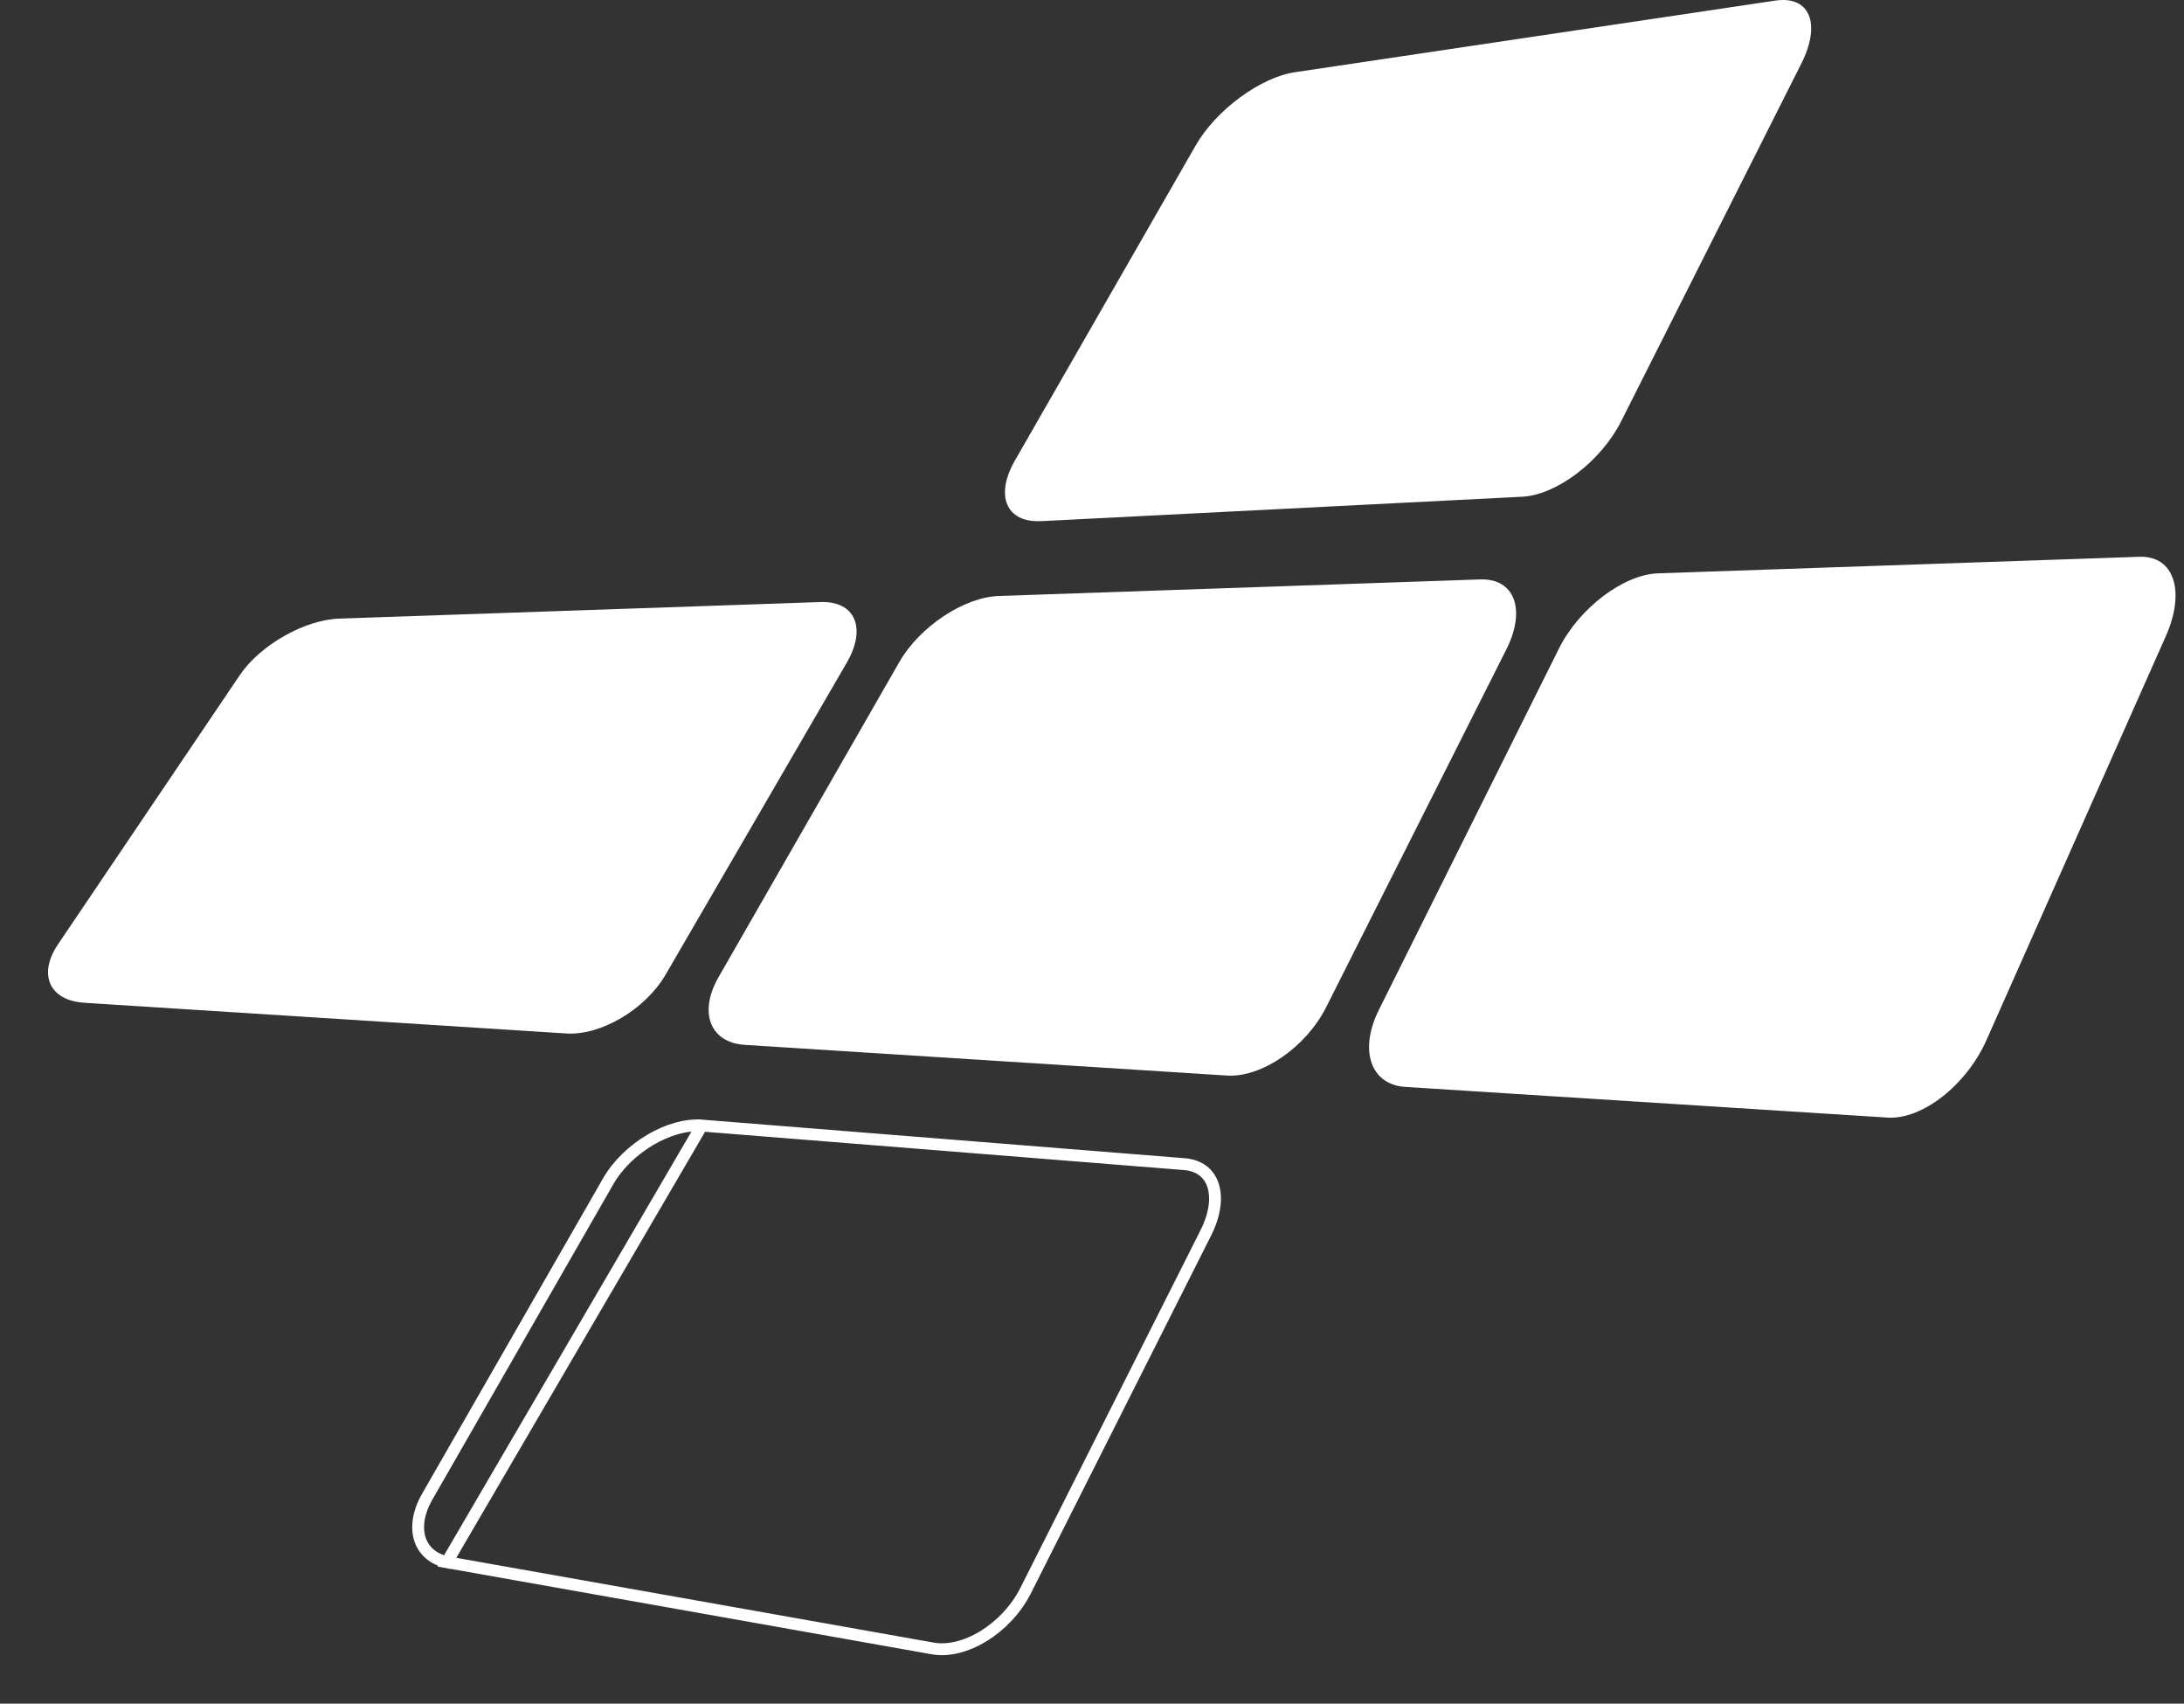 <svg width="1290" height="1006" viewBox="0 0 1290 1006" fill="none" xmlns="http://www.w3.org/2000/svg">
<rect x="0" y="0" width="1290" height="1006" fill="#333333" stroke="none"/>
<path d="M614.816 307.743C709.574 302.945 804.336 298.147 899.097 293.312C919.509 292.278 945.686 272.347 957.558 248.761C993.033 178.336 1028.51 107.949 1063.98 37.524C1075.85 13.975 1068.96 -2.671 1048.58 0.355C953.989 14.455 859.4 28.555 764.81 42.654C744.432 45.681 718.256 64.985 706.316 85.765C670.703 147.849 635.056 209.895 599.443 271.978C587.54 292.758 594.4 308.739 614.816 307.706V307.743Z" fill="white"/>
<path d="M830.023 641.808C924.987 647.86 1019.95 653.876 1114.92 659.929C1135.37 661.223 1161.55 640.736 1173.35 614.126C1208.65 534.621 1243.95 455.154 1279.26 375.649C1291.06 349.036 1284.1 328.07 1263.68 328.771C1168.89 332.021 1074.09 335.268 979.299 338.552C958.884 339.255 932.708 359.112 920.836 382.92C885.398 454.045 849.92 525.209 814.445 596.334C802.576 620.141 809.54 640.48 830.023 641.808Z" fill="white"/>
<path d="M439.846 616.982C534.814 623.034 629.781 629.087 724.745 635.103C745.194 636.394 771.407 618.347 783.276 594.798C818.751 524.374 854.226 453.95 889.701 383.559C901.573 359.974 894.642 341.445 874.23 342.148C779.435 345.395 684.639 348.642 589.844 351.929C569.432 352.63 543.219 370.013 531.279 390.796C495.666 452.877 460.019 514.925 424.409 577.006C412.47 597.786 419.4 615.651 439.88 616.982H439.846Z" fill="white"/>
<path d="M49.66 592.135C144.626 598.187 239.593 604.24 334.559 610.259C355.008 611.55 381.288 595.973 393.191 575.452C428.838 514.108 464.485 452.761 500.098 391.417C512.037 370.896 505.14 354.84 484.694 355.504C389.899 358.751 295.104 361.998 200.309 365.285C179.896 365.986 153.615 380.936 141.642 398.651C98.687 462.246 77.21 494.065 34.256 557.623C22.282 575.339 29.144 590.77 49.626 592.098L49.66 592.135Z" fill="white"/>
<path d="M263.954 922.452L265.475 922.722C307.654 930.213 349.834 937.698 392.013 945.182C445.001 954.584 497.986 963.986 550.958 973.399L550.96 973.399C560.121 975.031 570.931 972.268 581.051 966.035C591.132 959.827 600.19 950.372 605.819 939.208C623.556 903.996 641.294 868.793 659.031 833.59L659.039 833.574C676.774 798.376 694.509 763.179 712.243 727.973L712.244 727.972C717.91 716.733 718.821 706.736 716.402 699.645C714.065 692.794 708.46 688.123 699.517 687.413L699.514 687.413L699.407 687.404C604.442 679.804 509.478 672.204 414.548 664.641L263.954 922.452ZM263.954 922.452C255.671 920.563 250.436 915.678 248.222 909.387C245.833 902.596 246.749 893.524 252.356 883.766L252.357 883.764C270.279 852.52 288.183 821.331 306.088 790.142C323.795 759.297 341.502 728.452 359.228 697.551L359.229 697.55C364.837 687.761 373.905 679.101 384.073 673.093C394.271 667.067 405.233 663.903 414.546 664.641L263.954 922.452Z" stroke="white" stroke-width="7"/>
</svg>
